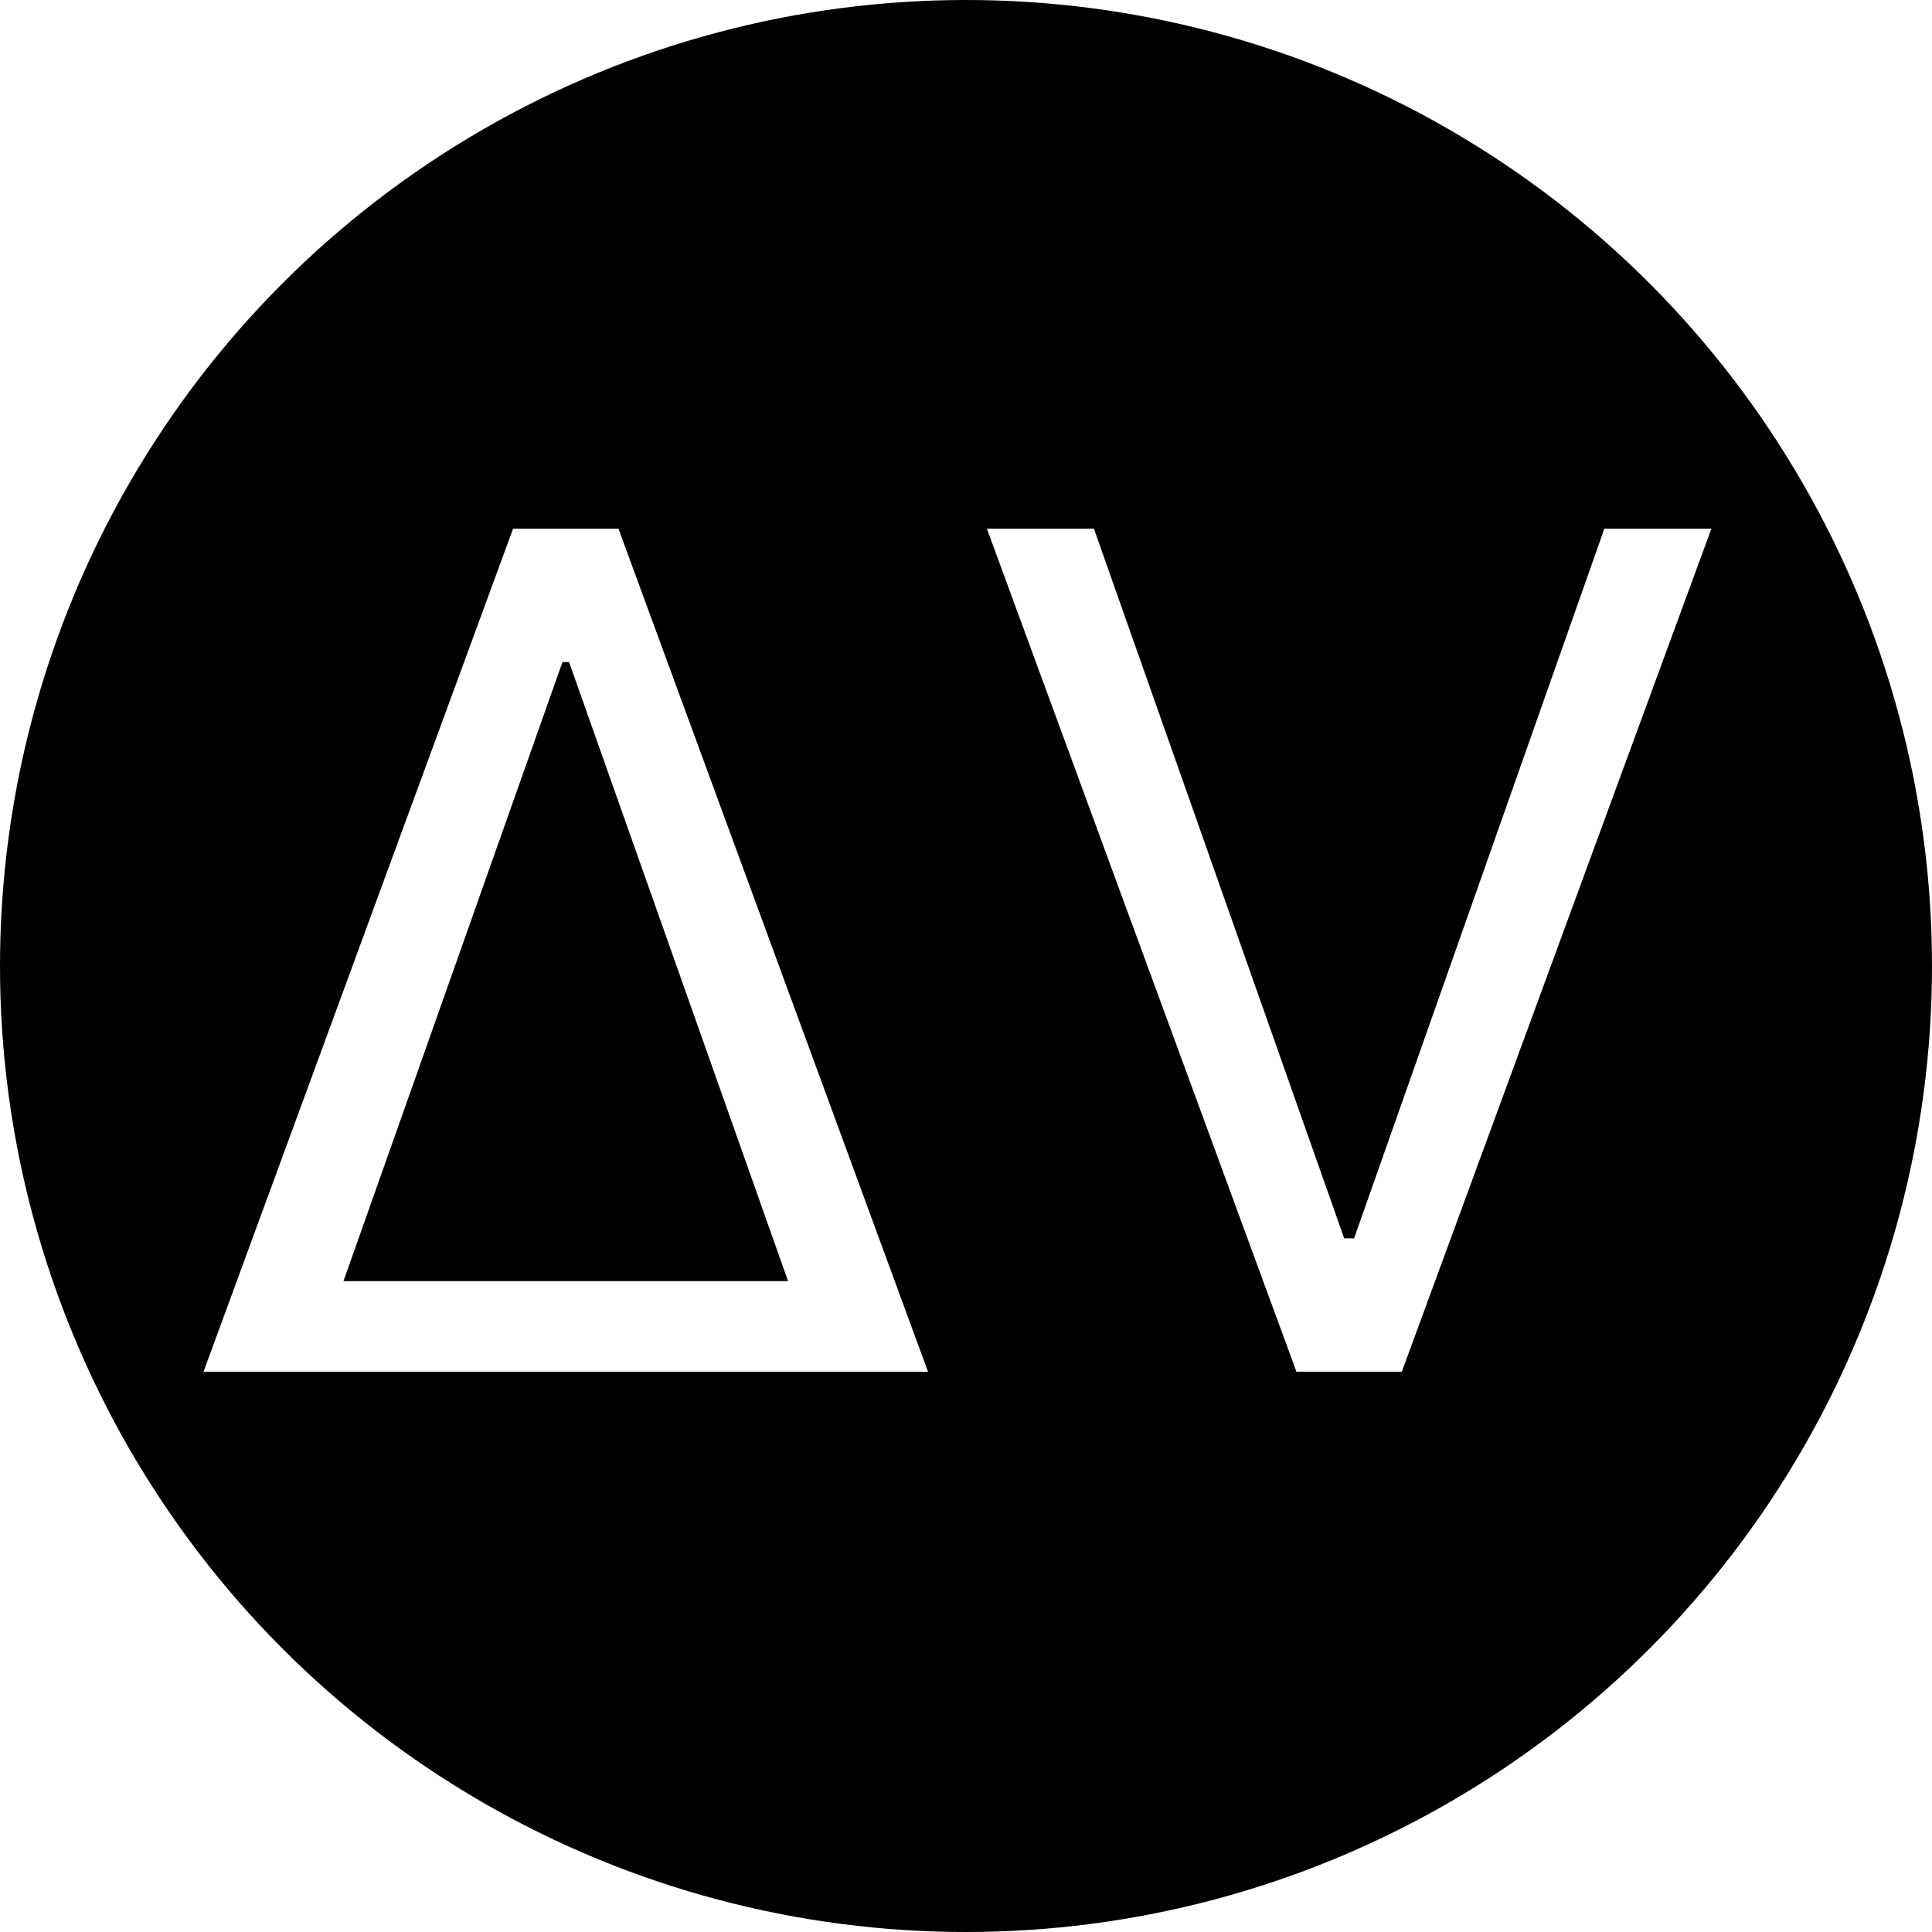 <svg width="100" height="100" viewBox="0 0 100 100" fill="none" xmlns="http://www.w3.org/2000/svg">
<g clip-path="url(#clip0_1_3)">
<circle cx="50" cy="50" r="50" fill="black"/>
<g filter="url(#filter0_d_1_3)">
<path d="M10.534 71L26.557 27.364H32.011L48.034 71H10.534ZM17.778 66.312H40.79L29.454 34.267H29.114L17.778 66.312ZM56.621 27.364L69.575 64.097H70.087L83.041 27.364H88.581L72.558 71H67.104L51.081 27.364H56.621Z" fill="white"/>
</g>
</g>
<defs>
<filter id="filter0_d_1_3" x="5.534" y="22.364" width="88.047" height="53.636" filterUnits="userSpaceOnUse" color-interpolation-filters="sRGB">
<feFlood flood-opacity="0" result="BackgroundImageFix"/>
<feColorMatrix in="SourceAlpha" type="matrix" values="0 0 0 0 0 0 0 0 0 0 0 0 0 0 0 0 0 0 127 0" result="hardAlpha"/>
<feOffset/>
<feGaussianBlur stdDeviation="2.5"/>
<feComposite in2="hardAlpha" operator="out"/>
<feColorMatrix type="matrix" values="0 0 0 0 0.118 0 0 0 0 0.565 0 0 0 0 1 0 0 0 1 0"/>
<feBlend mode="normal" in2="BackgroundImageFix" result="effect1_dropShadow_1_3"/>
<feBlend mode="normal" in="SourceGraphic" in2="effect1_dropShadow_1_3" result="shape"/>
</filter>
<clipPath id="clip0_1_3">
<rect width="100" height="100" fill="white"/>
</clipPath>
</defs>
</svg>
